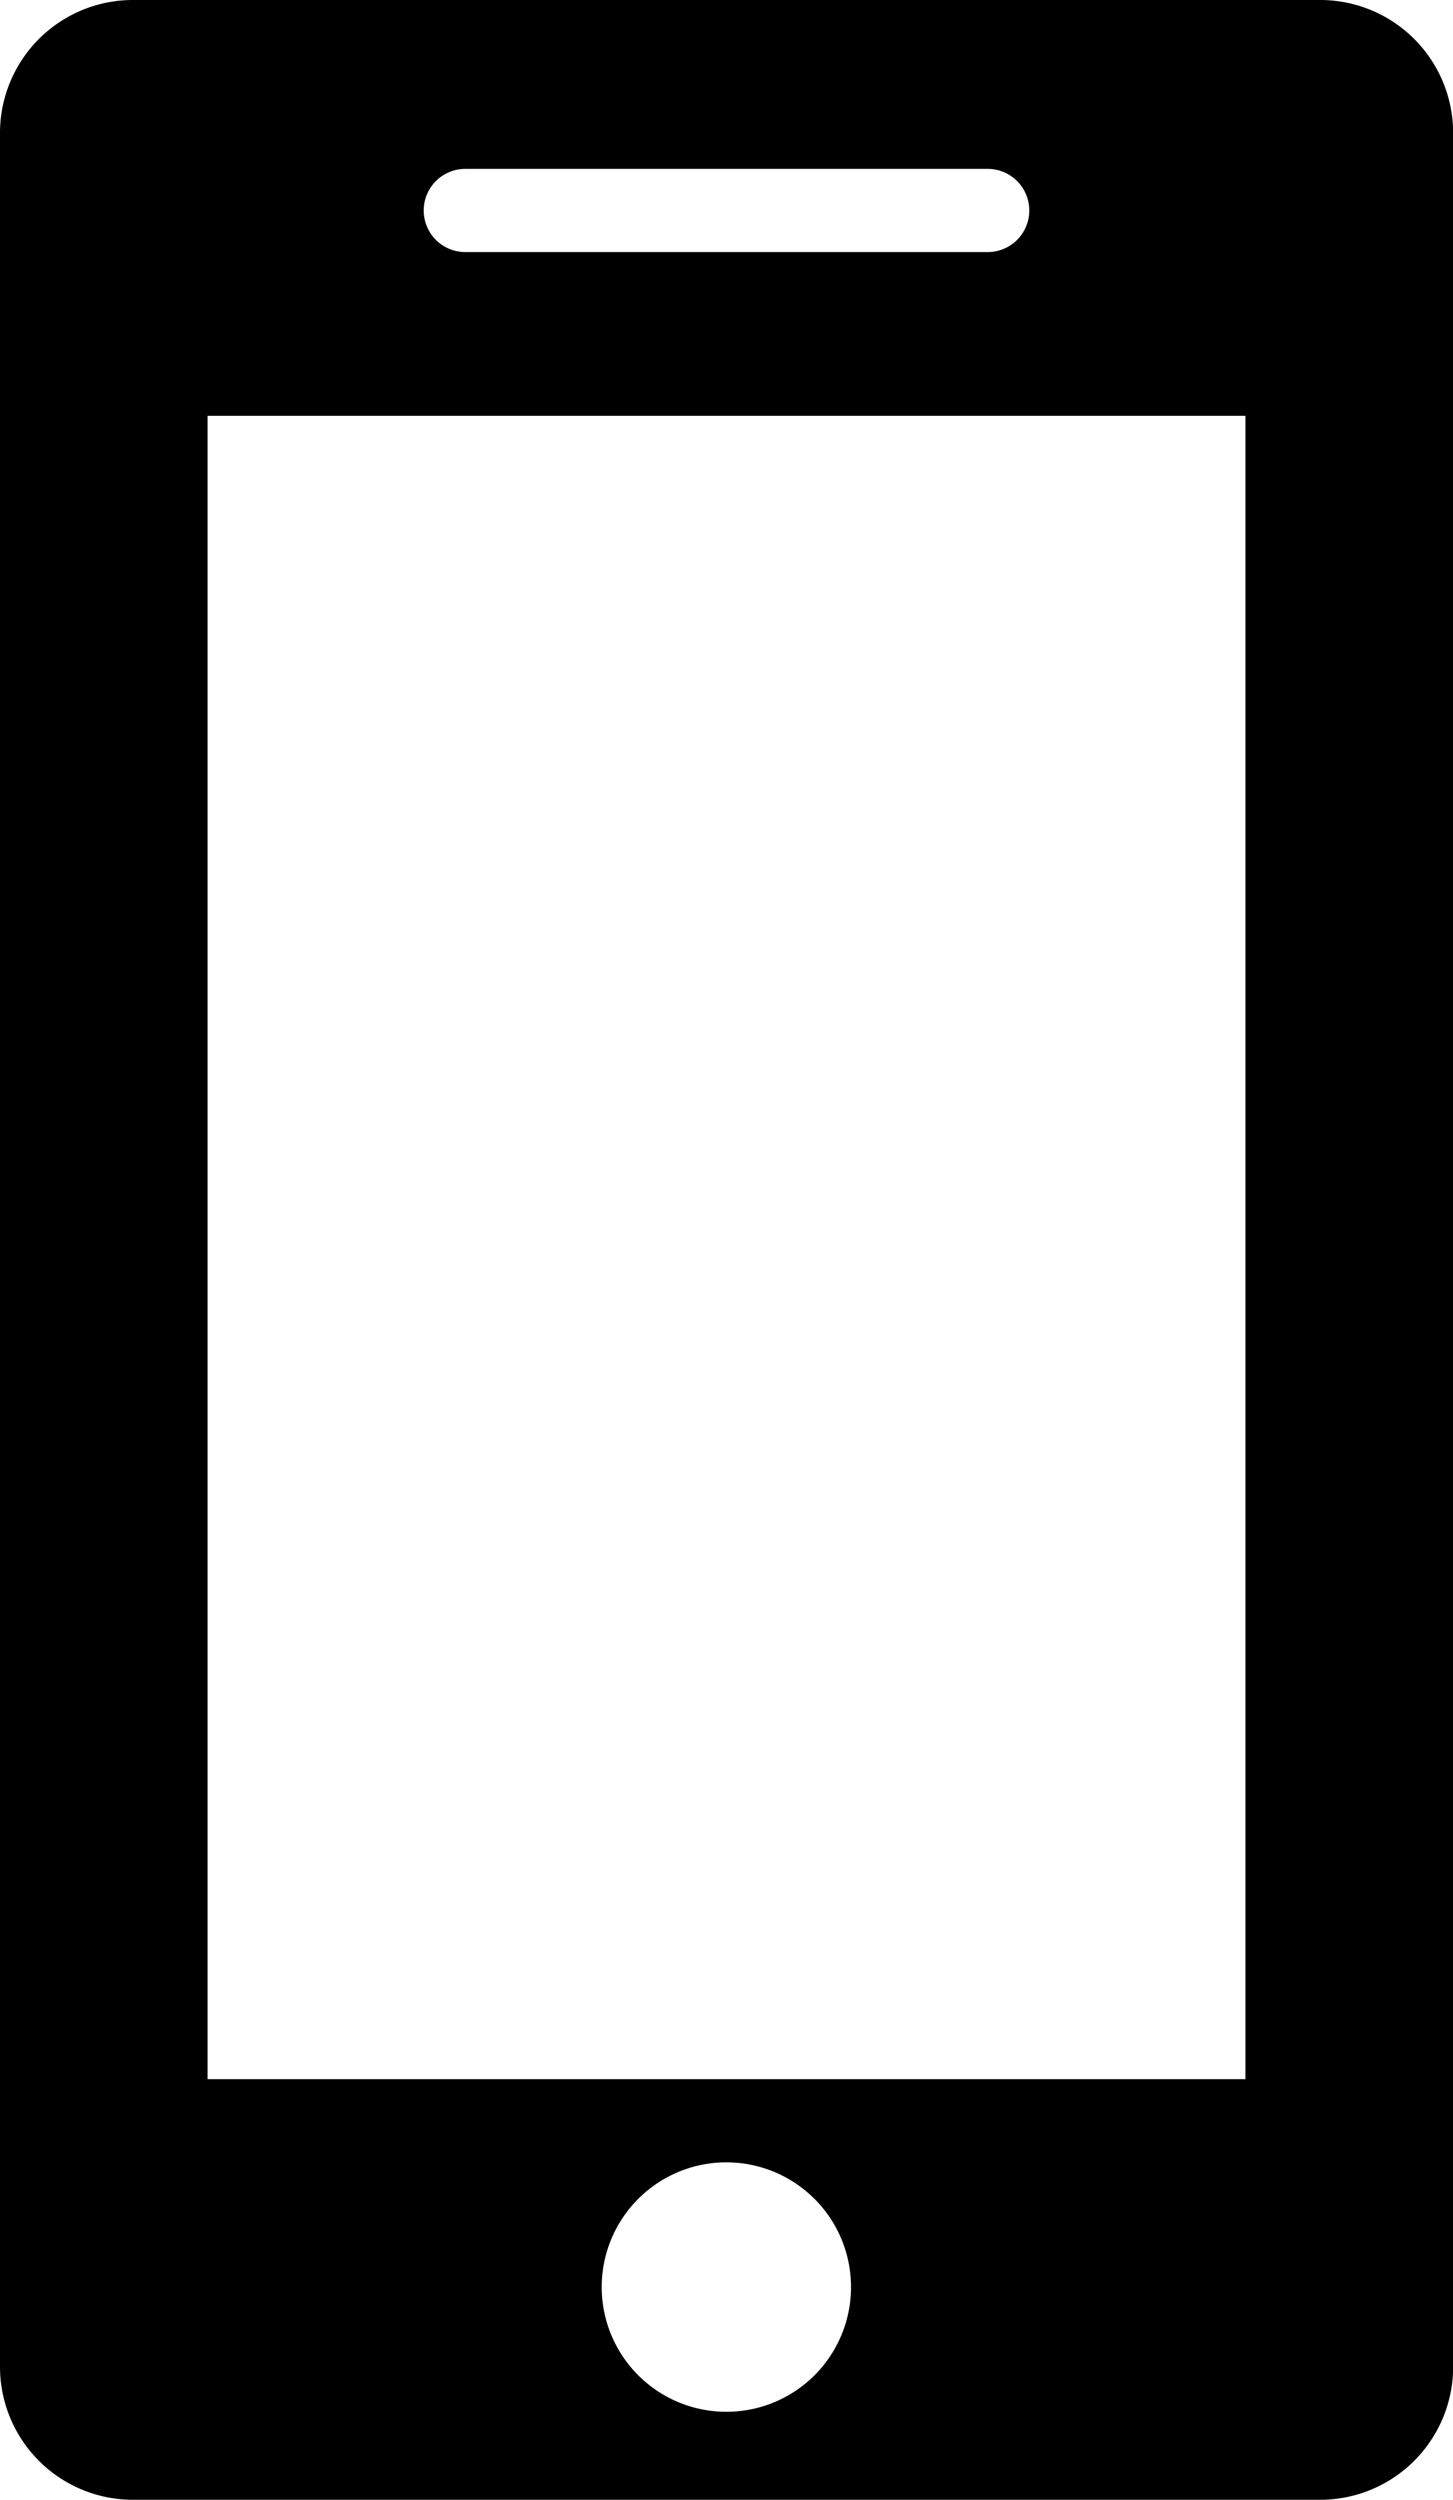 <svg id="グループ_7685" data-name="グループ 7685" xmlns="http://www.w3.org/2000/svg" xmlns:xlink="http://www.w3.org/1999/xlink" width="21.098" height="36.277" viewBox="0 0 21.098 36.277">
  <defs>
    <style>
      .cls-1 {
        clip-path: url(#clip-path);
      }
    </style>
    <clipPath id="clip-path">
      <rect id="長方形_3030" data-name="長方形 3030" width="21.098" height="36.277"/>
    </clipPath>
  </defs>
  <g id="グループ_7684" data-name="グループ 7684" class="cls-1">
    <path id="パス_42492" data-name="パス 42492" d="M19.169,0H1.929A1.93,1.93,0,0,0,0,1.931V34.346a1.93,1.93,0,0,0,1.929,1.931h17.24A1.93,1.93,0,0,0,21.1,34.346V1.931A1.93,1.93,0,0,0,19.169,0M6.756,2.451h7.586a.6.6,0,0,1,0,1.207H6.756a.6.6,0,0,1,0-1.207M10.549,35a1.81,1.81,0,1,1,1.808-1.81A1.809,1.809,0,0,1,10.549,35m7.535-4.827H3.014V6.034h15.07Z"/>
  </g>
</svg>
